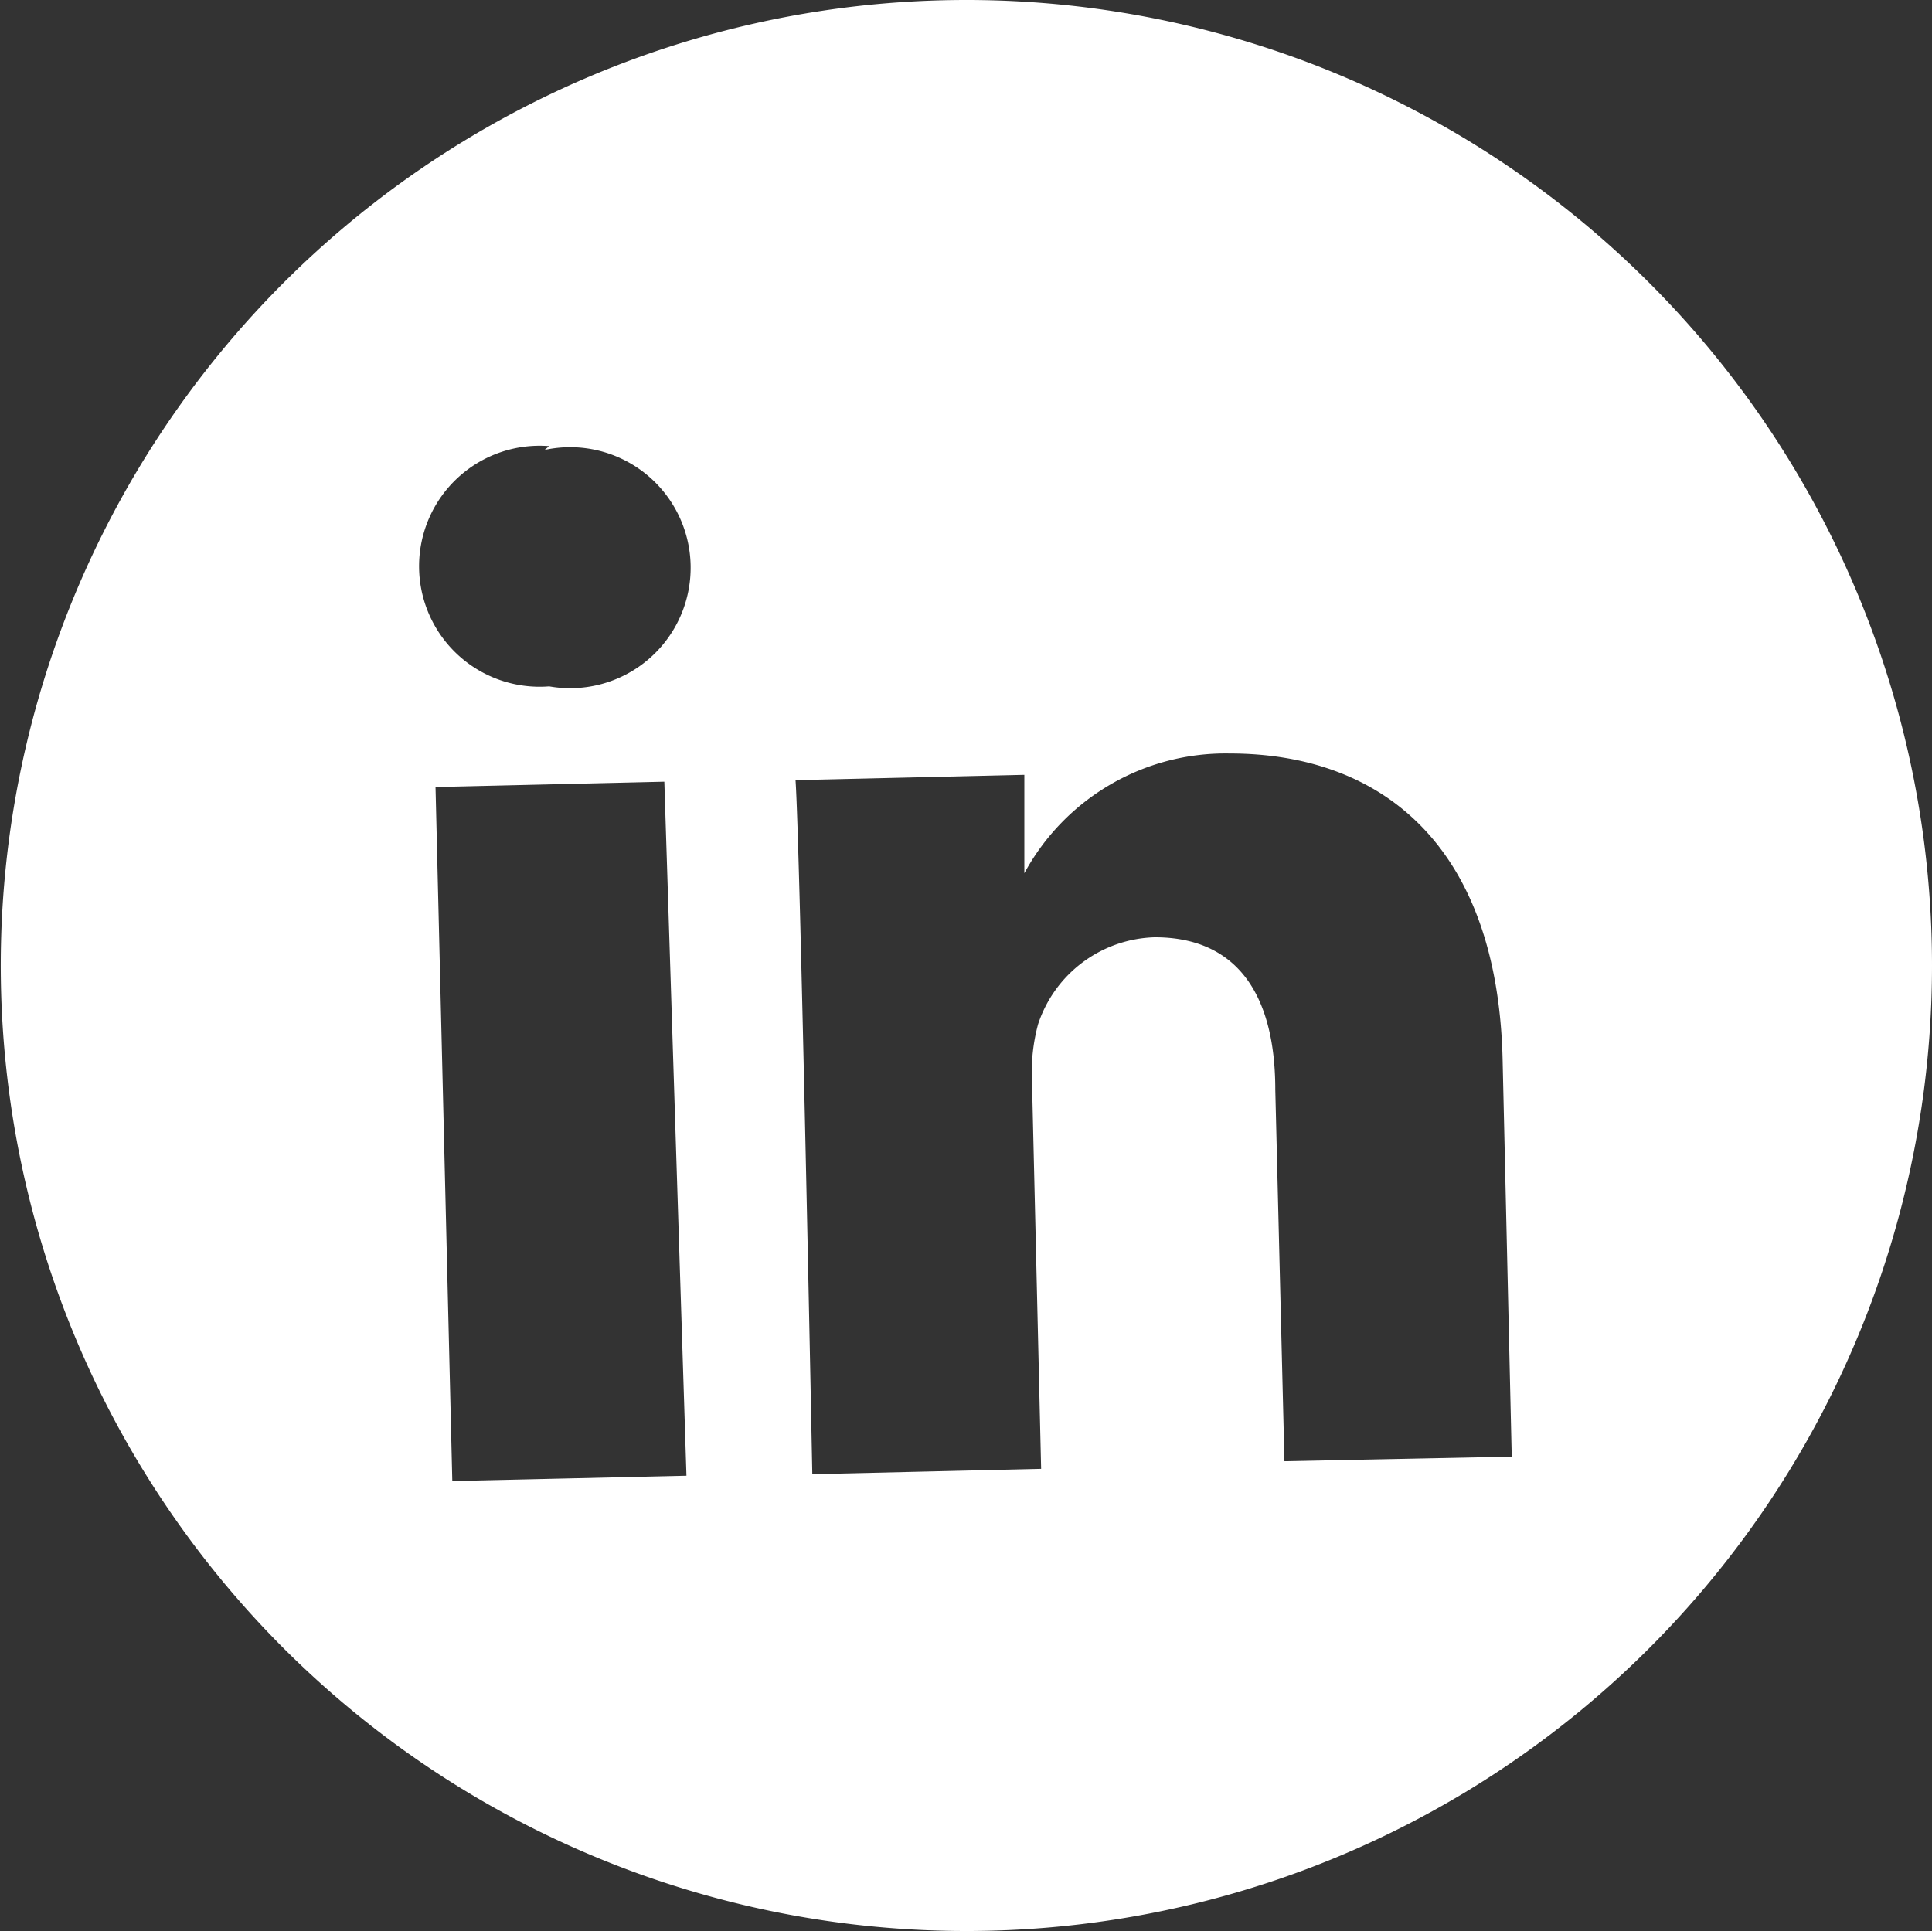 <svg xmlns="http://www.w3.org/2000/svg" viewBox="0 0 25.33 25.32"><rect x="0" y="0" width="25.33" height="25.32" fill="#333333" stroke="none"/><defs><style>.cls-1{fill:#fff;}</style></defs><title>linkedin</title><g id="Layer_2" data-name="Layer 2"><g id="Layer_1-2" data-name="Layer 1"><path class="cls-1" d="M13.47,11.46v0s0,0,0,0Z"/><path class="cls-1" d="M12.66,0A12.66,12.66,0,1,0,25.33,12.66,12.66,12.66,0,0,0,12.66,0ZM7.14,5.9A1.58,1.58,0,1,1,7.2,9h0a1.58,1.58,0,1,1,0-3.15ZM5.93,19.42l-.22-9.1,3-.07L9,19.35Zm10.91-.26-.12-4.87c0-1.22-.48-2-1.58-2a1.66,1.66,0,0,0-1.53,1.14,2.4,2.4,0,0,0-.08.74l.12,5.09-3,.07s-.16-8.25-.22-9.1l3-.07,0,1.29a3,3,0,0,1,2.69-1.57c2,0,3.51,1.21,3.58,4l.12,5.22Z"/></g></g></svg>